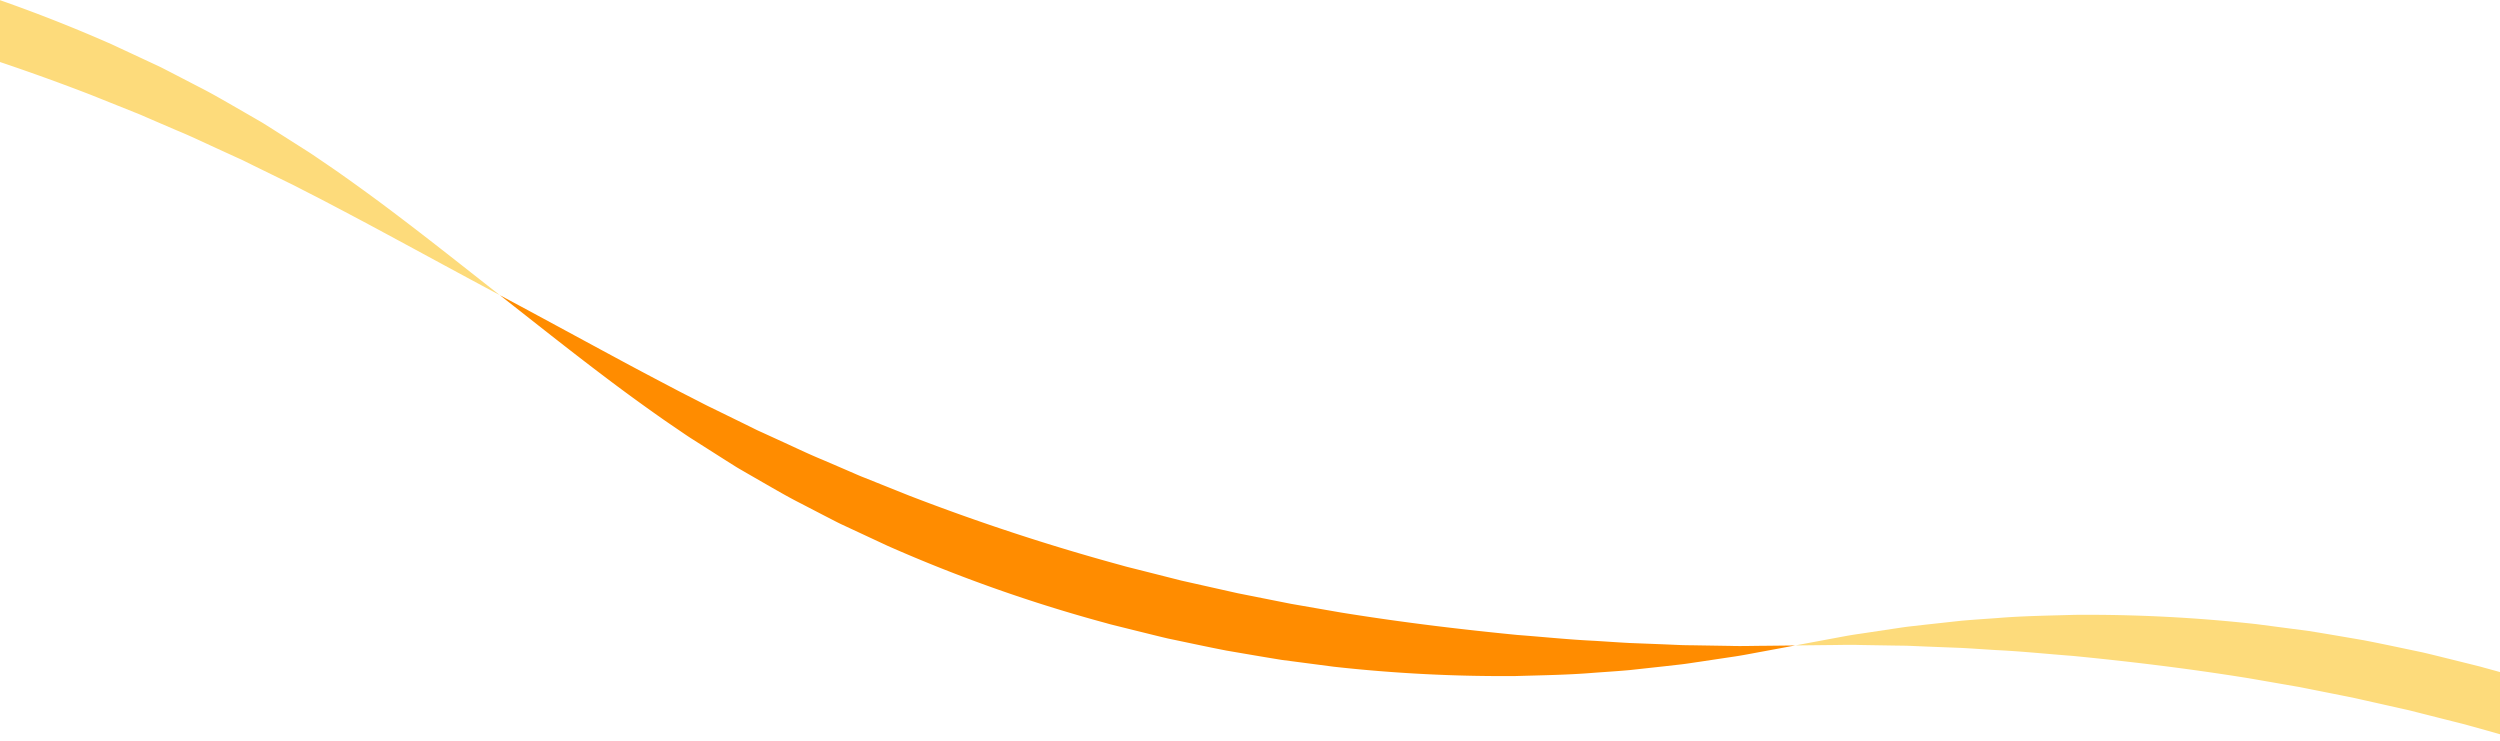 <svg xmlns="http://www.w3.org/2000/svg" xmlns:xlink="http://www.w3.org/1999/xlink" width="1400" height="415" viewBox="0 0 1400 415">
  <defs>
    <clipPath id="clip-path">
      <rect id="Rectangle_37035" data-name="Rectangle 37035" width="1400" height="415" transform="translate(0 2697)" fill="#fff" stroke="#707070" stroke-width="1" opacity="0.238"/>
    </clipPath>
  </defs>
  <g id="Mask_Group_38764" data-name="Mask Group 38764" transform="translate(0 -2697)" clip-path="url(#clip-path)">
    <g id="グループ_41501" data-name="グループ 41501" transform="matrix(0.966, 0.259, -0.259, 0.966, -1148.68, 2386.602)">
      <path id="パス_405990" data-name="パス 405990" d="M71.849,17.032C84.276,20,97.071,22.906,110.381,25.886c3.324.748,6.7,1.432,10.094,2.172,3.4.711,6.823,1.527,10.313,2.154l21.372,4.181,5.492,1.1c1.838.387,3.719.64,5.595.971l11.412,1.928c7.7,1.292,15.572,2.794,23.758,3.844l12.409,1.8,6.329.935c2.124.323,4.261.656,6.432.876l26.744,3.2A1219.819,1219.819,0,0,0,375.7,55.967c1.475.041,2.948.03,4.415,0l4.38-.069,8.658-.123,16.918-.233,32.282-1.332,30.322-1.992,28.486-2.565c36.823-3.773,69.116-8.579,98.482-13.429,14.607-2.759,28.621-4.975,41.918-7.879,6.667-1.378,13.239-2.614,19.66-3.984l18.9-4.285,9.262-2.064c3.067-.7,6.073-1.518,9.089-2.26l17.919-4.49c5.961-1.395,11.745-3.171,17.58-4.766l17.447-4.884L735.063,9.43c-5.485,2.578-10.942,5.341-16.6,7.719l-17.056,7.435c-2.884,1.229-5.763,2.539-8.709,3.718l-8.92,3.511-18.316,7.123c-6.25,2.3-12.676,4.46-19.223,6.737-13.058,4.7-26.938,8.636-41.524,13a858.607,858.607,0,0,1-99.762,21.352L475.721,83.9c-10.077,1.034-20.485,1.983-31.226,2.972-10.755.759-21.865,1.3-33.327,1.945-5.735.189-11.567.265-17.49.39l-8.952.166-4.529.078c-1.515.041-3.041.05-4.565.008A855.277,855.277,0,0,1,246.291,79.383l-27.37-4.816c-2.218-.368-4.4-.854-6.562-1.325l-6.449-1.4L193.3,69.061c-8.3-1.719-16.26-3.934-24.023-5.975L157.8,60.018c-1.881-.526-3.767-.975-5.607-1.559l-5.5-1.7-21.266-6.68c-3.467-1.059-6.826-2.3-10.173-3.455-3.337-1.178-6.651-2.306-9.9-3.5-13-4.762-25.356-9.522-37.248-14.376C44.3,19.1,22.213,9.434,0,0,23.51,5.454,46.978,11.164,71.849,17.032Z" transform="translate(0 86.272)" fill="#ff8c00"/>
      <path id="パス_405990-2" data-name="パス 405990" d="M679.569,72.453c-12.427-2.966-25.222-5.872-38.533-8.853-3.325-.749-6.7-1.432-10.093-2.173-3.406-.712-6.823-1.527-10.315-2.154l-21.372-4.181-5.492-1.1c-1.838-.387-3.719-.64-5.6-.971l-11.412-1.928C569.057,49.8,561.186,48.3,553,47.249l-12.409-1.8-6.329-.935c-2.124-.322-4.26-.656-6.432-.876l-26.743-3.2a1219.846,1219.846,0,0,0-125.365-6.928c-1.475-.041-2.948-.03-4.414,0l-4.38.069-8.659.124-16.918.232-32.282,1.333-30.321,1.991L250.26,39.836c-36.823,3.772-69.116,8.578-98.481,13.428-14.608,2.759-28.621,4.976-41.918,7.879-6.668,1.378-13.24,2.614-19.661,3.984L71.3,69.414l-9.262,2.063c-3.066.7-6.074,1.518-9.09,2.26L35.026,78.228c-5.961,1.394-11.745,3.171-17.578,4.766L0,87.879l16.355-7.824c5.485-2.578,10.943-5.34,16.6-7.718L50.006,64.9c2.884-1.23,5.764-2.54,8.709-3.719l8.919-3.511L85.95,50.548c6.25-2.3,12.676-4.459,19.223-6.737,13.059-4.7,26.938-8.636,41.525-13A858.416,858.416,0,0,1,246.46,9.46L275.7,5.586c10.077-1.034,20.486-1.982,31.226-2.972,10.755-.759,21.865-1.3,33.327-1.944C345.986.481,351.818.4,357.74.28l8.952-.166L371.22.035c1.514-.041,3.04-.049,4.564-.008A855.293,855.293,0,0,1,505.126,10.1L532.5,14.918c2.216.368,4.4.854,6.561,1.325l6.449,1.4,12.613,2.779c8.3,1.72,16.26,3.934,24.022,5.975l11.473,3.068c1.881.527,3.769.975,5.607,1.559l5.5,1.7,21.267,6.681c3.465,1.059,6.824,2.3,10.171,3.454,3.337,1.178,6.651,2.306,9.9,3.5,13,4.762,25.357,9.522,37.248,14.376,23.811,9.646,45.9,19.309,68.114,28.743C727.908,84.031,704.44,78.321,679.569,72.453Z" transform="translate(751.418 0)" fill="#fddb7b"/>
      <path id="パス_405990-3" data-name="パス 405990" d="M71.849,17.032C84.277,20,97.072,22.9,110.382,25.885c3.326.749,6.7,1.432,10.094,2.173,3.406.712,6.823,1.527,10.313,2.154l21.372,4.181,5.493,1.1c1.839.387,3.719.64,5.6.971l11.412,1.927c7.7,1.293,15.572,2.8,23.758,3.845l12.408,1.8,6.33.935c2.124.322,4.261.656,6.432.876l26.743,3.2A1219.567,1219.567,0,0,0,375.7,55.966c1.475.042,2.948.031,4.414,0l4.38-.068,8.659-.124,16.918-.232,32.282-1.333,30.321-1.992,28.487-2.565c36.823-3.773,69.115-8.578,98.48-13.428,14.608-2.759,28.621-4.976,41.918-7.88,6.667-1.378,13.24-2.613,19.66-3.984l18.9-4.285,9.263-2.063c3.066-.7,6.073-1.518,9.089-2.26l17.919-4.491c5.961-1.394,11.745-3.171,17.579-4.766l17.447-4.885L735.064,9.43c-5.486,2.578-10.943,5.34-16.6,7.718l-17.055,7.435c-2.884,1.23-5.764,2.54-8.709,3.718l-8.92,3.511-18.316,7.124c-6.25,2.3-12.676,4.459-19.223,6.737-13.058,4.7-26.938,8.636-41.525,13a858.333,858.333,0,0,1-99.762,21.352L475.722,83.9c-10.077,1.034-20.486,1.982-31.226,2.972-10.756.759-21.865,1.3-33.327,1.944-5.736.189-11.568.265-17.49.39l-8.952.166-4.529.079c-1.515.04-3.041.049-4.565.008A855.281,855.281,0,0,1,246.292,79.382l-27.372-4.816c-2.216-.367-4.4-.854-6.562-1.325l-6.448-1.4L193.3,69.061c-8.3-1.72-16.26-3.934-24.022-5.975L157.8,60.018c-1.881-.527-3.768-.976-5.608-1.56l-5.5-1.7-21.266-6.681c-3.467-1.059-6.825-2.3-10.172-3.454-3.337-1.178-6.651-2.306-9.9-3.5-13-4.762-25.356-9.522-37.248-14.377C44.3,19.1,22.214,9.434,0,0,23.511,5.453,46.979,11.164,71.849,17.032Z" transform="translate(1502.836 89.485)" fill="#ff8c00"/>
      <path id="パス_405990-4" data-name="パス 405990" d="M679.568,72.452c-12.427-2.966-25.221-5.872-38.531-8.853-3.325-.749-6.7-1.432-10.095-2.172-3.4-.712-6.822-1.528-10.313-2.155L599.257,55.09l-5.492-1.1c-1.838-.386-3.72-.639-5.6-.97l-11.413-1.928C569.057,49.8,561.186,48.3,553,47.25l-12.409-1.8-6.33-.936c-2.125-.322-4.261-.656-6.432-.875l-26.744-3.2a1219.528,1219.528,0,0,0-125.364-6.927c-1.475-.04-2.948-.03-4.415,0l-4.38.068-8.658.124-16.919.232-32.281,1.332-30.322,1.992L250.26,39.836c-36.823,3.773-69.117,8.579-98.482,13.428-14.607,2.759-28.62,4.976-41.918,7.88-6.667,1.378-13.239,2.614-19.661,3.984L71.3,69.413l-9.263,2.064c-3.067.7-6.074,1.517-9.089,2.26l-17.919,4.49c-5.961,1.394-11.745,3.171-17.58,4.767L0,87.878l16.355-7.823c5.486-2.579,10.942-5.341,16.6-7.719L50.007,64.9c2.884-1.23,5.763-2.539,8.709-3.718l8.919-3.511,18.316-7.123c6.25-2.3,12.675-4.46,19.223-6.738,13.059-4.7,26.938-8.636,41.524-13A858.575,858.575,0,0,1,246.46,9.46L275.7,5.586c10.078-1.034,20.486-1.983,31.227-2.972,10.755-.759,21.866-1.3,33.327-1.945C345.985.481,351.818.4,357.74.28l8.953-.166L371.22.036c1.514-.041,3.041-.05,4.565-.009A855.269,855.269,0,0,1,505.127,10.1l27.37,4.816c2.217.367,4.4.854,6.563,1.325l6.448,1.4,12.613,2.78c8.3,1.719,16.261,3.934,24.023,5.975l11.473,3.068c1.881.526,3.768.975,5.607,1.559l5.5,1.7,21.266,6.681c3.467,1.059,6.826,2.3,10.172,3.454,3.338,1.179,6.652,2.306,9.9,3.5,13,4.762,25.355,9.522,37.247,14.376,23.811,9.645,45.9,19.31,68.115,28.742C727.908,84.031,704.44,78.322,679.568,72.452Z" transform="translate(2254.255 3.213)" fill="#fddb7b"/>
    </g>
  </g>
</svg>
